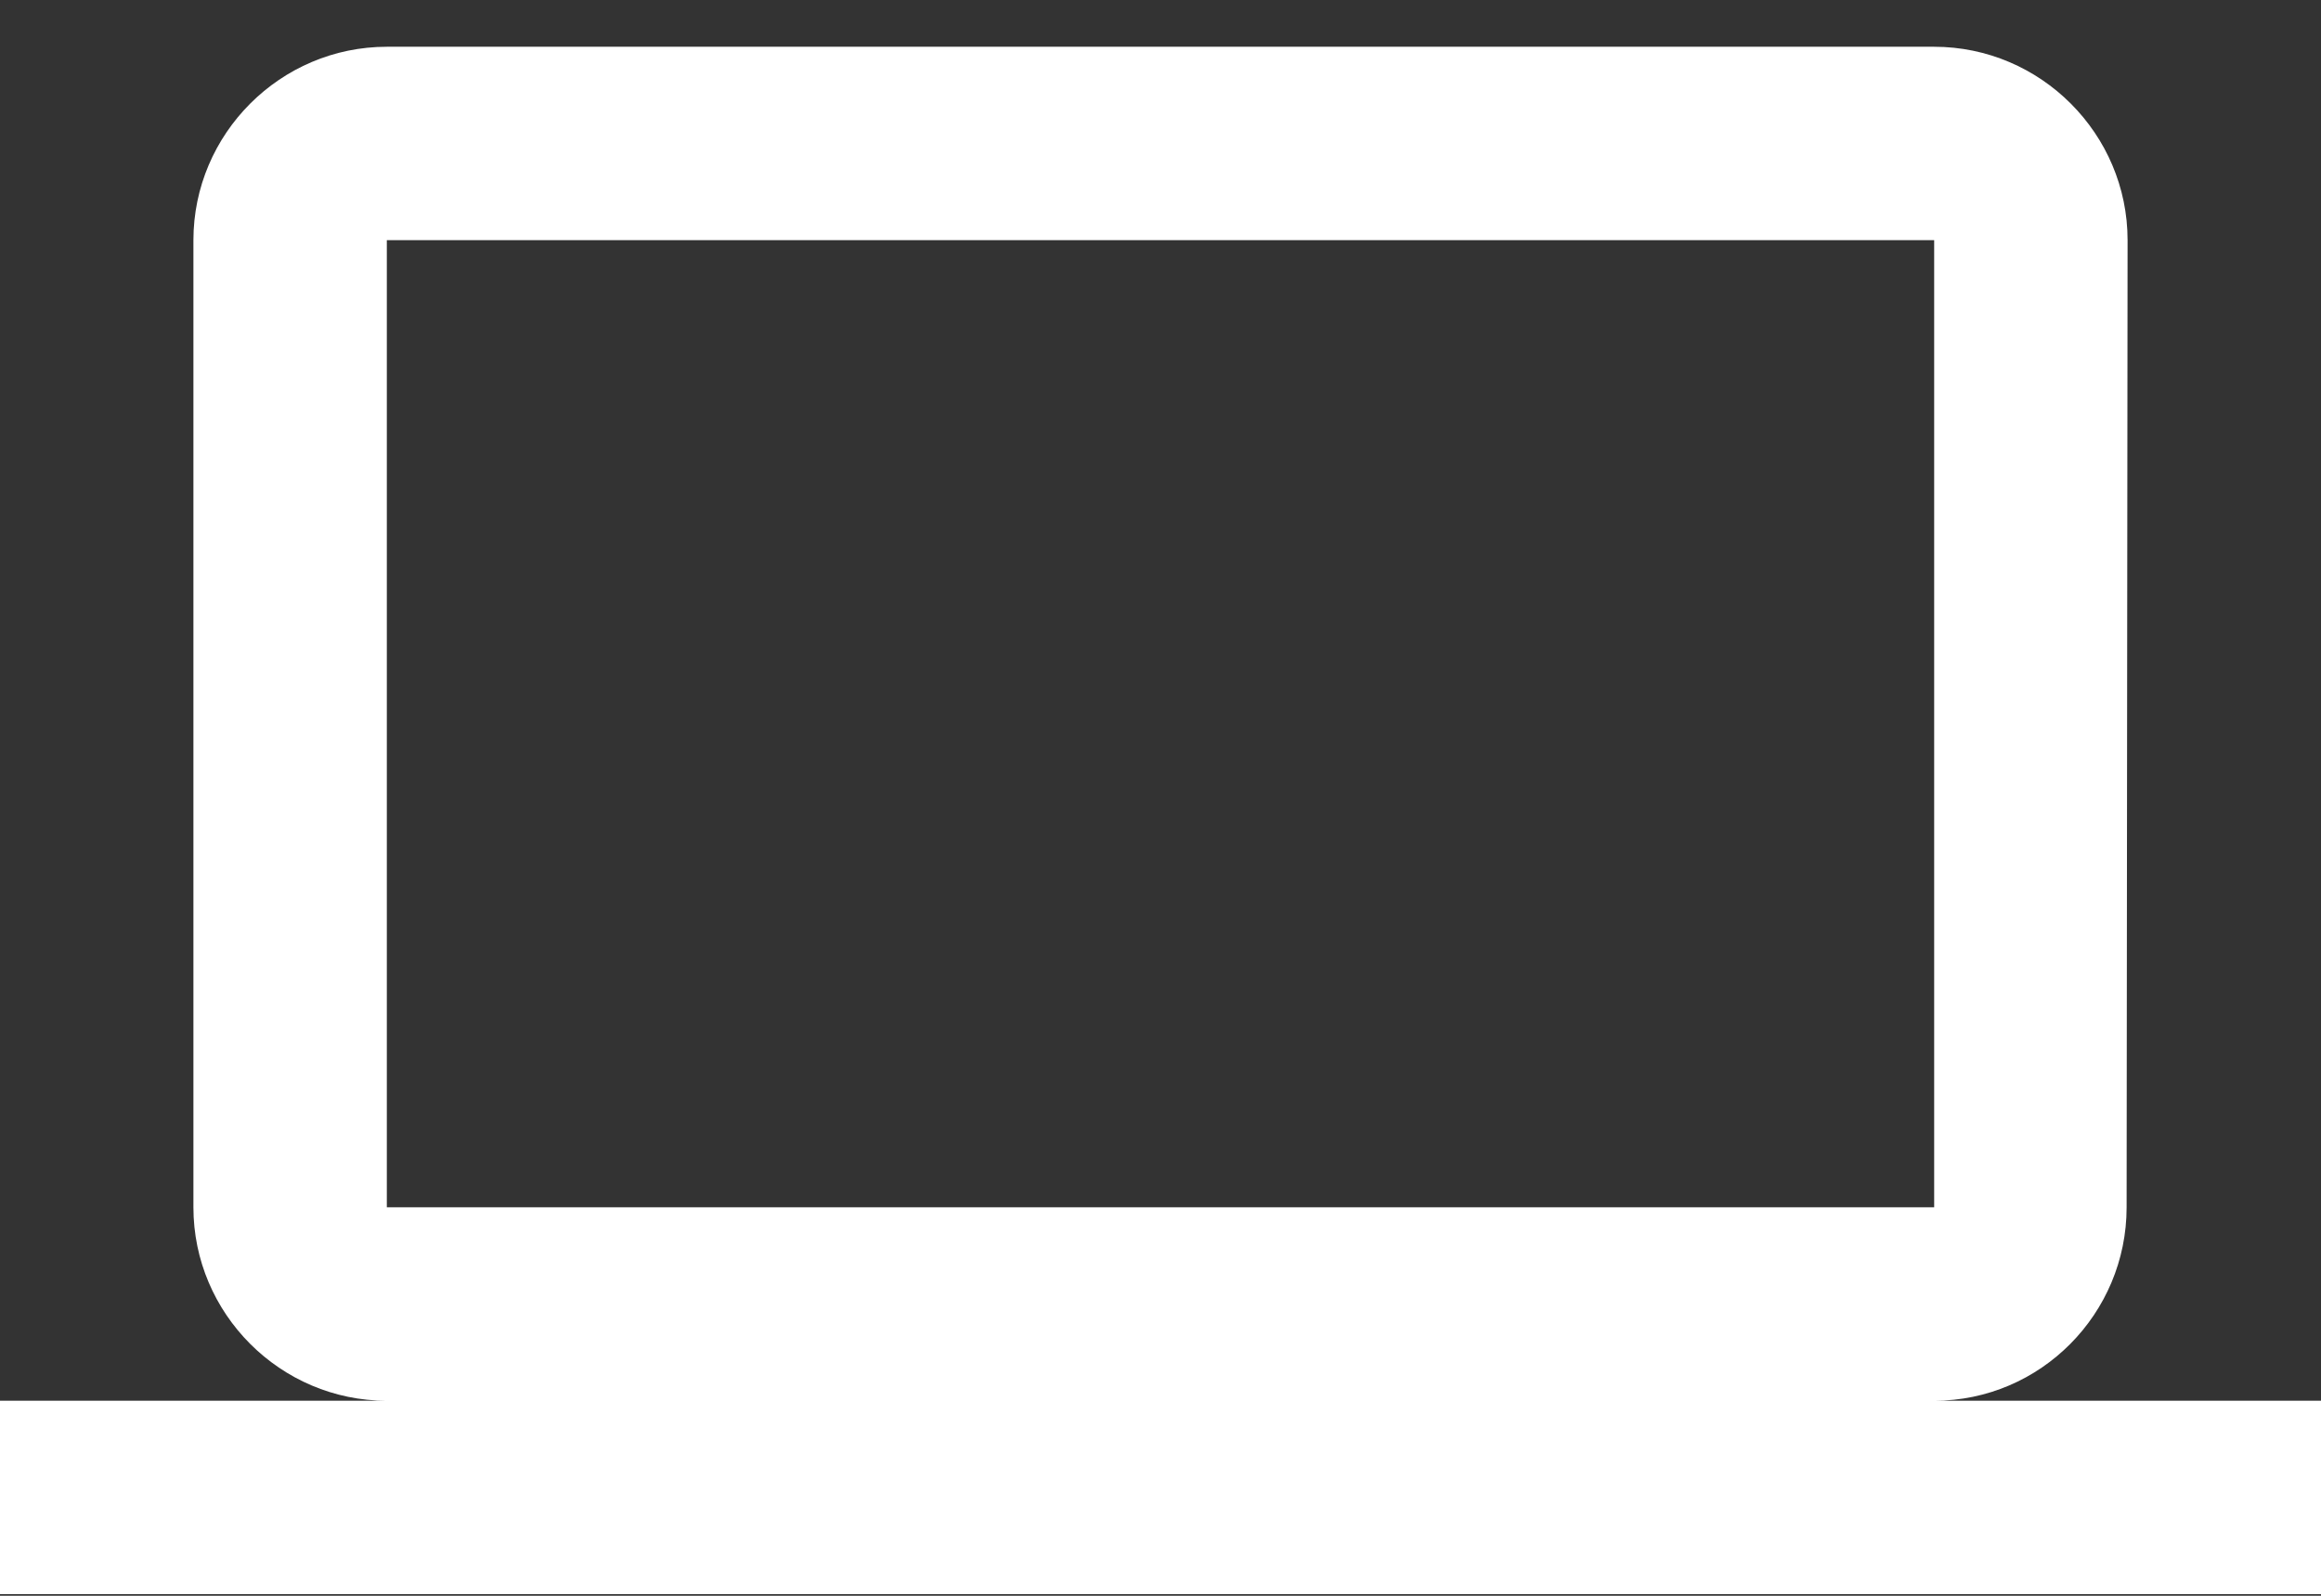 <svg width="48" height="33" viewBox="0 0 48 33" fill="none" xmlns="http://www.w3.org/2000/svg">
<rect x="0" y="0" width="48" height="33" fill="#333333" stroke="none"/>
<path d="M40 28.967C42.2 28.967 43.98 27.167 43.98 24.967L44 4.967C44 2.767 42.2 0.967 40 0.967H8C5.8 0.967 4 2.767 4 4.967V24.967C4 27.167 5.8 28.967 8 28.967H0V32.967H48V28.967H40ZM8 4.967H40V24.967H8V4.967Z" fill="white"/>
</svg>
